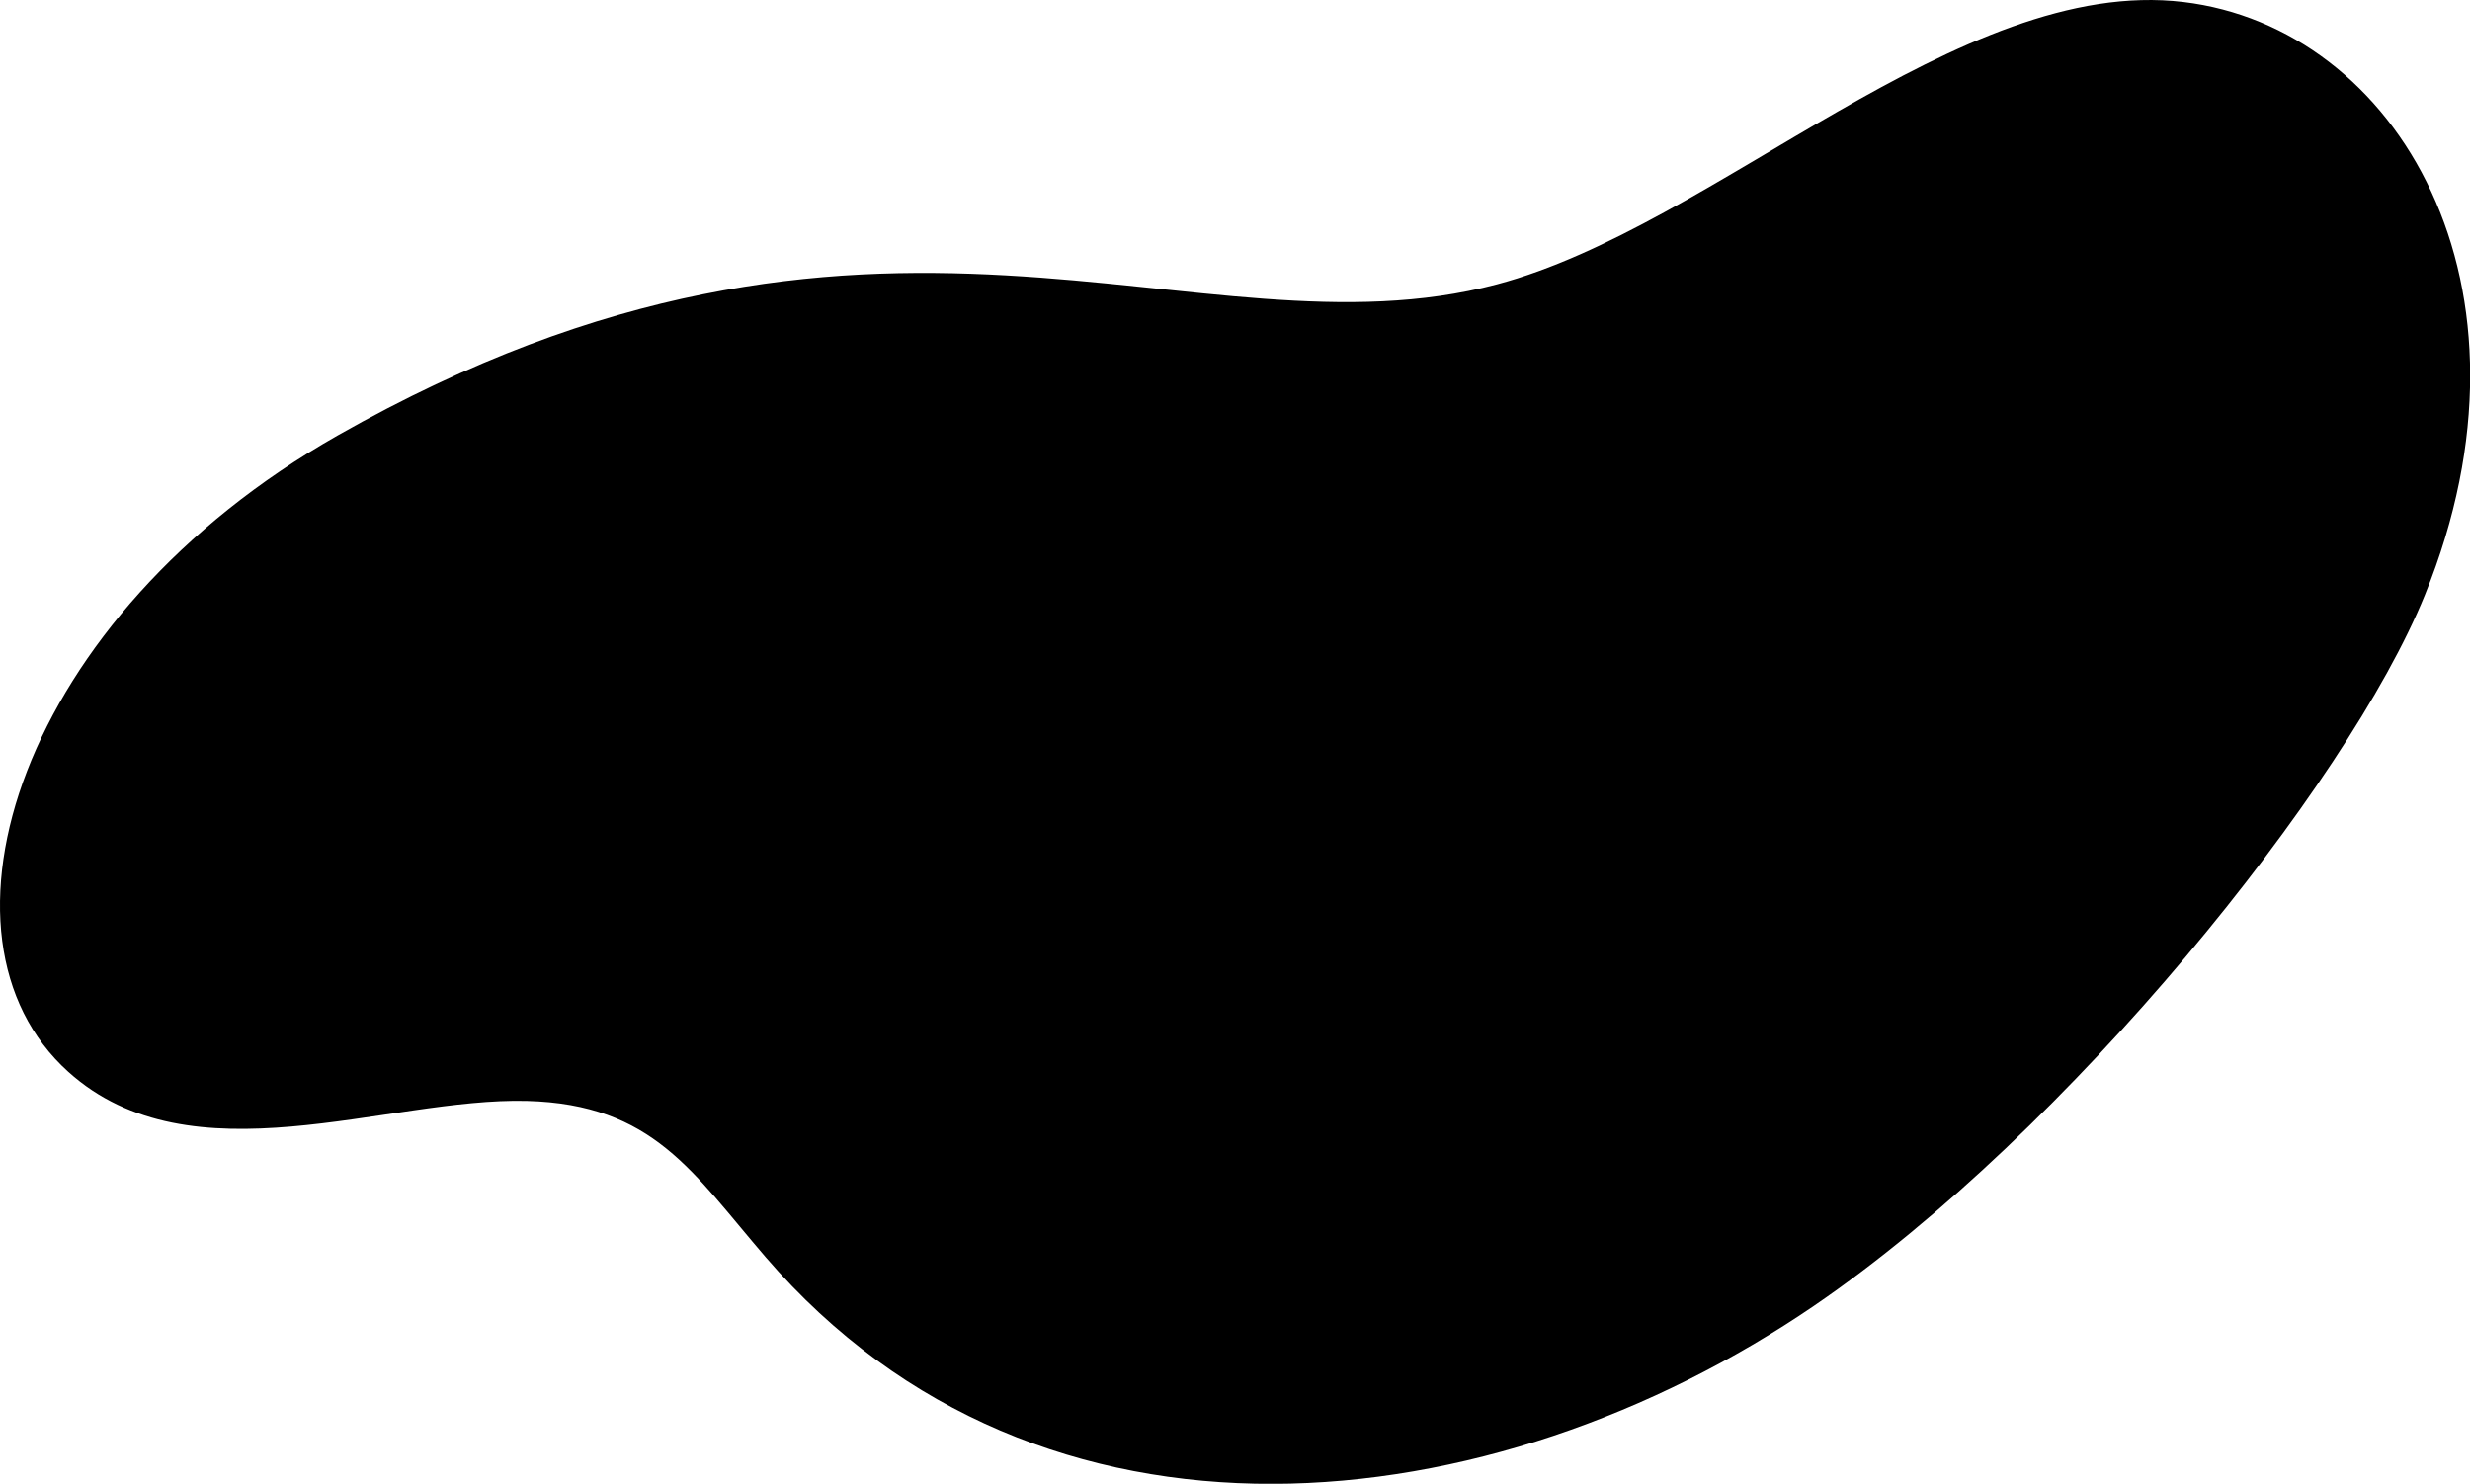 <?xml version="1.0" encoding="UTF-8"?><svg xmlns="http://www.w3.org/2000/svg" xmlns:xlink="http://www.w3.org/1999/xlink" height="415.2" preserveAspectRatio="xMidYMid meet" version="1.0" viewBox="0.0 0.0 691.2 415.2" width="691.2" zoomAndPan="magnify"><defs><clipPath id="a"><path d="M 0 0 L 691.238 0 L 691.238 415.23 L 0 415.23 Z M 0 0"/></clipPath></defs><g><g clip-path="url(#a)" id="change1_1"><path d="M 94.445 121.879 C 5.227 172.574 -22.875 262.113 19.113 299.93 C 53.559 330.953 108.168 307.047 147.457 308.074 C 182.801 309 193.879 328.145 214.277 351.82 C 291.363 441.289 417.574 426.934 507.711 365.352 C 578.727 316.836 657.004 219.742 678.574 166.484 C 713.699 79.777 670.797 7.707 610.988 0.559 C 548.27 -6.938 479.957 63.402 418.855 79.578 C 334.395 101.941 244.914 36.383 94.445 121.879" fill="inherit"/></g></g></svg>